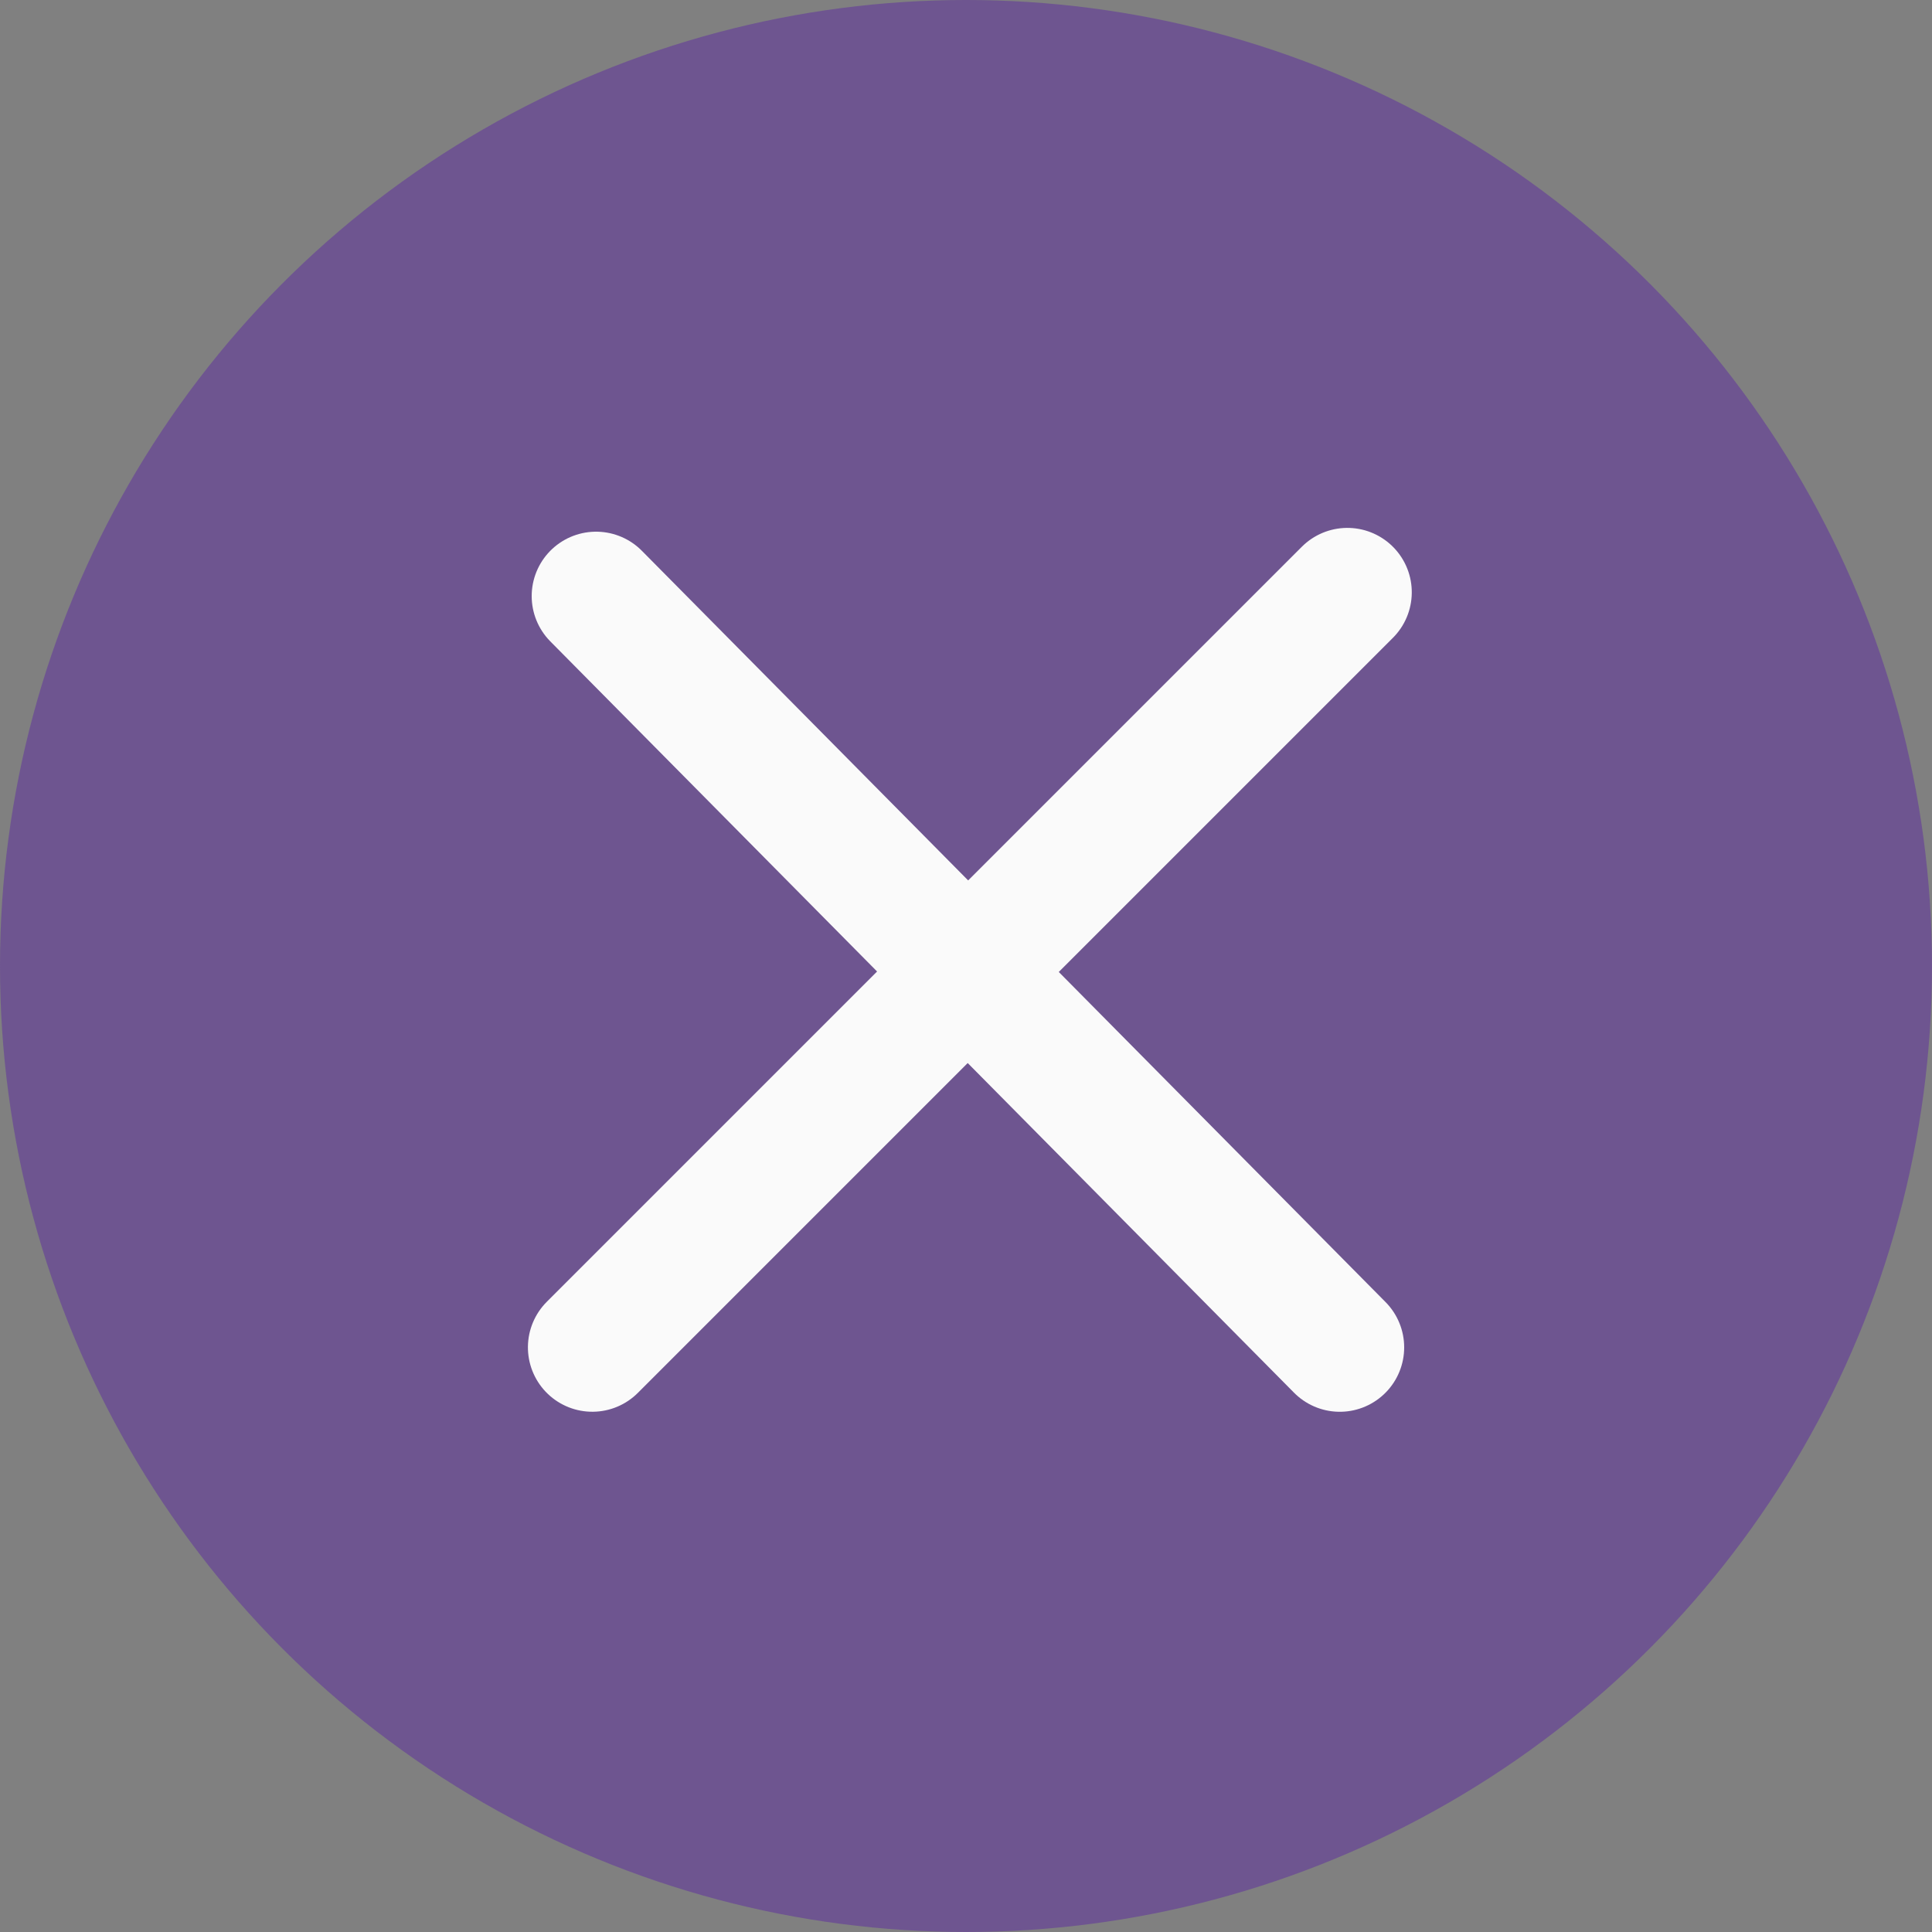 <svg xmlns="http://www.w3.org/2000/svg" width="30" height="30" viewBox="0 0 30 30">
  <rect x="0" y="0" width="30" height="30" fill="#808080" stroke="none"/>
  <g id="Group_942" data-name="Group 942" transform="translate(-1132 -122)">
    <circle id="Ellipse_64" data-name="Ellipse 64" cx="15" cy="15" r="15" transform="translate(1132 122)" fill="#674498" opacity="0.7"/>
    <g id="Group_941" data-name="Group 941" transform="translate(1141.197 131.197)">
      <line id="Line_72" data-name="Line 72" y2="16.581" transform="translate(11.725 0) rotate(45)" fill="none" stroke="#fafafa" stroke-linecap="round" stroke-width="2"/>
      <line id="Line_73" data-name="Line 73" x2="11.548" y2="11.666" transform="translate(0.059 0.059)" fill="none" stroke="#fafafa" stroke-linecap="round" stroke-width="2"/>
    </g>
  </g>
</svg>
